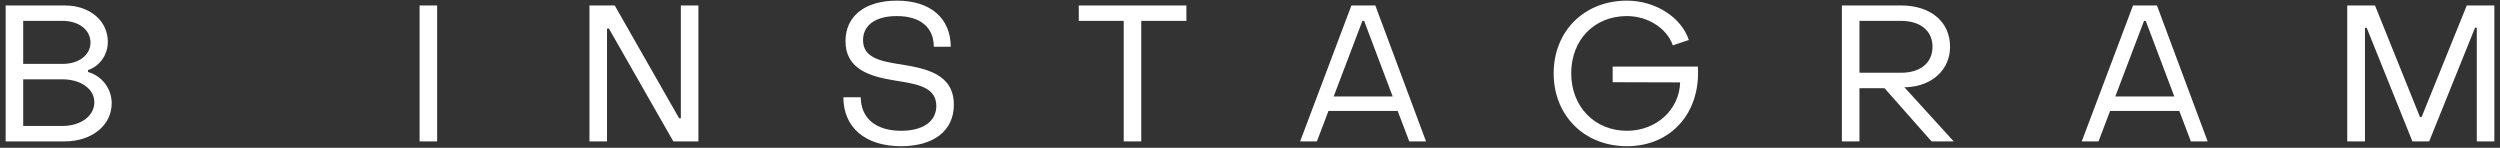 <?xml version="1.0" encoding="UTF-8"?> <svg xmlns="http://www.w3.org/2000/svg" xmlns:xlink="http://www.w3.org/1999/xlink" width="389px" height="23px" viewBox="0 0 389 23"><rect x="0" y="0" width="389" height="23" fill="#333333" stroke="none"/> <!-- Generator: Sketch 59.1 (86144) - https://sketch.com --> <title>ВINSTAGRAM</title> <desc>Created with Sketch.</desc> <g id="Web-Marafon" stroke="none" stroke-width="1" fill="none" fill-rule="evenodd"> <path d="M0.88,22 L10.06,22 C14.32,22 17.38,19.48 17.38,16.06 C17.38,13.78 15.85,11.8 13.69,11.2 L13.69,10.9 C15.49,10.33 16.78,8.53 16.78,6.52 C16.78,3.22 13.96,0.85 10.09,0.85 L0.88,0.85 L0.88,22 Z M3.61,9.94 L3.61,3.25 L9.76,3.25 C12.28,3.25 14.08,4.66 14.08,6.61 C14.08,8.56 12.28,9.94 9.76,9.94 L3.61,9.94 Z M3.61,19.6 L3.61,12.34 L9.7,12.34 C12.58,12.34 14.68,13.84 14.68,15.91 C14.68,18.04 12.58,19.6 9.7,19.6 L3.61,19.6 Z M65.29,22 L68.02,22 L68.02,0.85 L65.29,0.85 L65.29,22 Z M91.72,22 L94.45,22 L94.45,4.45 L94.75,4.45 L104.77,22 L108.67,22 L108.67,0.85 L105.94,0.85 L105.94,18.4 L105.67,18.4 L95.65,0.85 L91.72,0.85 L91.72,22 Z M140.2,22.75 C145.39,22.75 148.42,20.26 148.42,16.3 C148.42,11.5 144.07,10.66 140.23,10.03 L139.534,9.921 C136.703,9.461 134.29,8.831 134.29,6.25 C134.29,3.97 136.15,2.5 139.57,2.5 C143.2,2.5 145.3,4.27 145.3,7.27 L147.94,7.27 C147.91,2.8 144.76,0.1 139.57,0.1 C134.47,0.1 131.56,2.59 131.56,6.4 C131.56,10.813 135.443,11.899 139.129,12.509 L140.247,12.69 C143.155,13.171 145.69,13.778 145.69,16.48 C145.69,18.85 143.68,20.35 140.23,20.35 C136.27,20.35 133.96,18.4 133.93,15.13 L131.23,15.13 C131.23,19.84 134.65,22.75 140.2,22.75 Z M174.85,22 L177.58,22 L177.58,3.25 L184.6,3.25 L184.6,0.85 L167.86,0.85 L167.86,3.25 L174.85,3.25 L174.85,22 Z M202.3,22 L204.91,22 L206.71,17.26 L217.48,17.26 L219.28,22 L221.89,22 L214,0.85 L210.28,0.85 L202.3,22 Z M207.52,15.01 L211.99,3.25 L212.26,3.25 L216.7,15.01 L207.52,15.01 Z M253.15,22.75 C260.02,22.75 264.64,17.56 264.19,10.36 L250.93,10.36 L250.93,12.79 L261.43,12.82 C261.31,17.08 257.71,20.35 253.15,20.35 C248.11,20.35 244.48,16.57 244.48,11.41 C244.48,6.19 248.08,2.5 253.15,2.5 C256.42,2.5 259.39,4.42 260.29,7.06 L262.78,6.22 C261.61,2.68 257.59,0.1 253.15,0.1 C246.52,0.1 241.75,4.84 241.75,11.41 C241.75,17.98 246.52,22.75 253.15,22.75 Z M286.6,22 L289.33,22 L289.33,13.72 L293.23,13.72 L300.55,22 L304,22 L296.32,13.57 L296.68,13.57 C300.61,13.39 303.43,10.87 303.43,7.27 C303.43,3.37 300.4,0.85 295.81,0.85 L286.6,0.85 L286.6,22 Z M289.33,11.32 L289.33,3.25 L295.81,3.25 C298.84,3.25 300.7,4.81 300.7,7.27 C300.7,9.76 298.84,11.32 295.81,11.32 L289.33,11.32 Z M323.92,22 L326.53,22 L328.33,17.26 L339.1,17.26 L340.9,22 L343.51,22 L335.62,0.85 L331.9,0.85 L323.92,22 Z M329.14,15.01 L333.61,3.25 L333.88,3.25 L338.32,15.01 L329.14,15.01 Z M365.23,22 L365.23,0.85 L369.55,0.85 L376.54,18.19 L376.81,18.19 L383.83,0.85 L388.12,0.85 L388.12,22 L385.39,22 L385.39,4.3 L385.12,4.3 L377.98,22 L375.37,22 L368.26,4.33 L367.99,4.33 L367.99,22 L365.23,22 Z" id="ВINSTAGRAM" fill="#FFFFFF" fill-rule="nonzero"></path> </g> </svg> 
